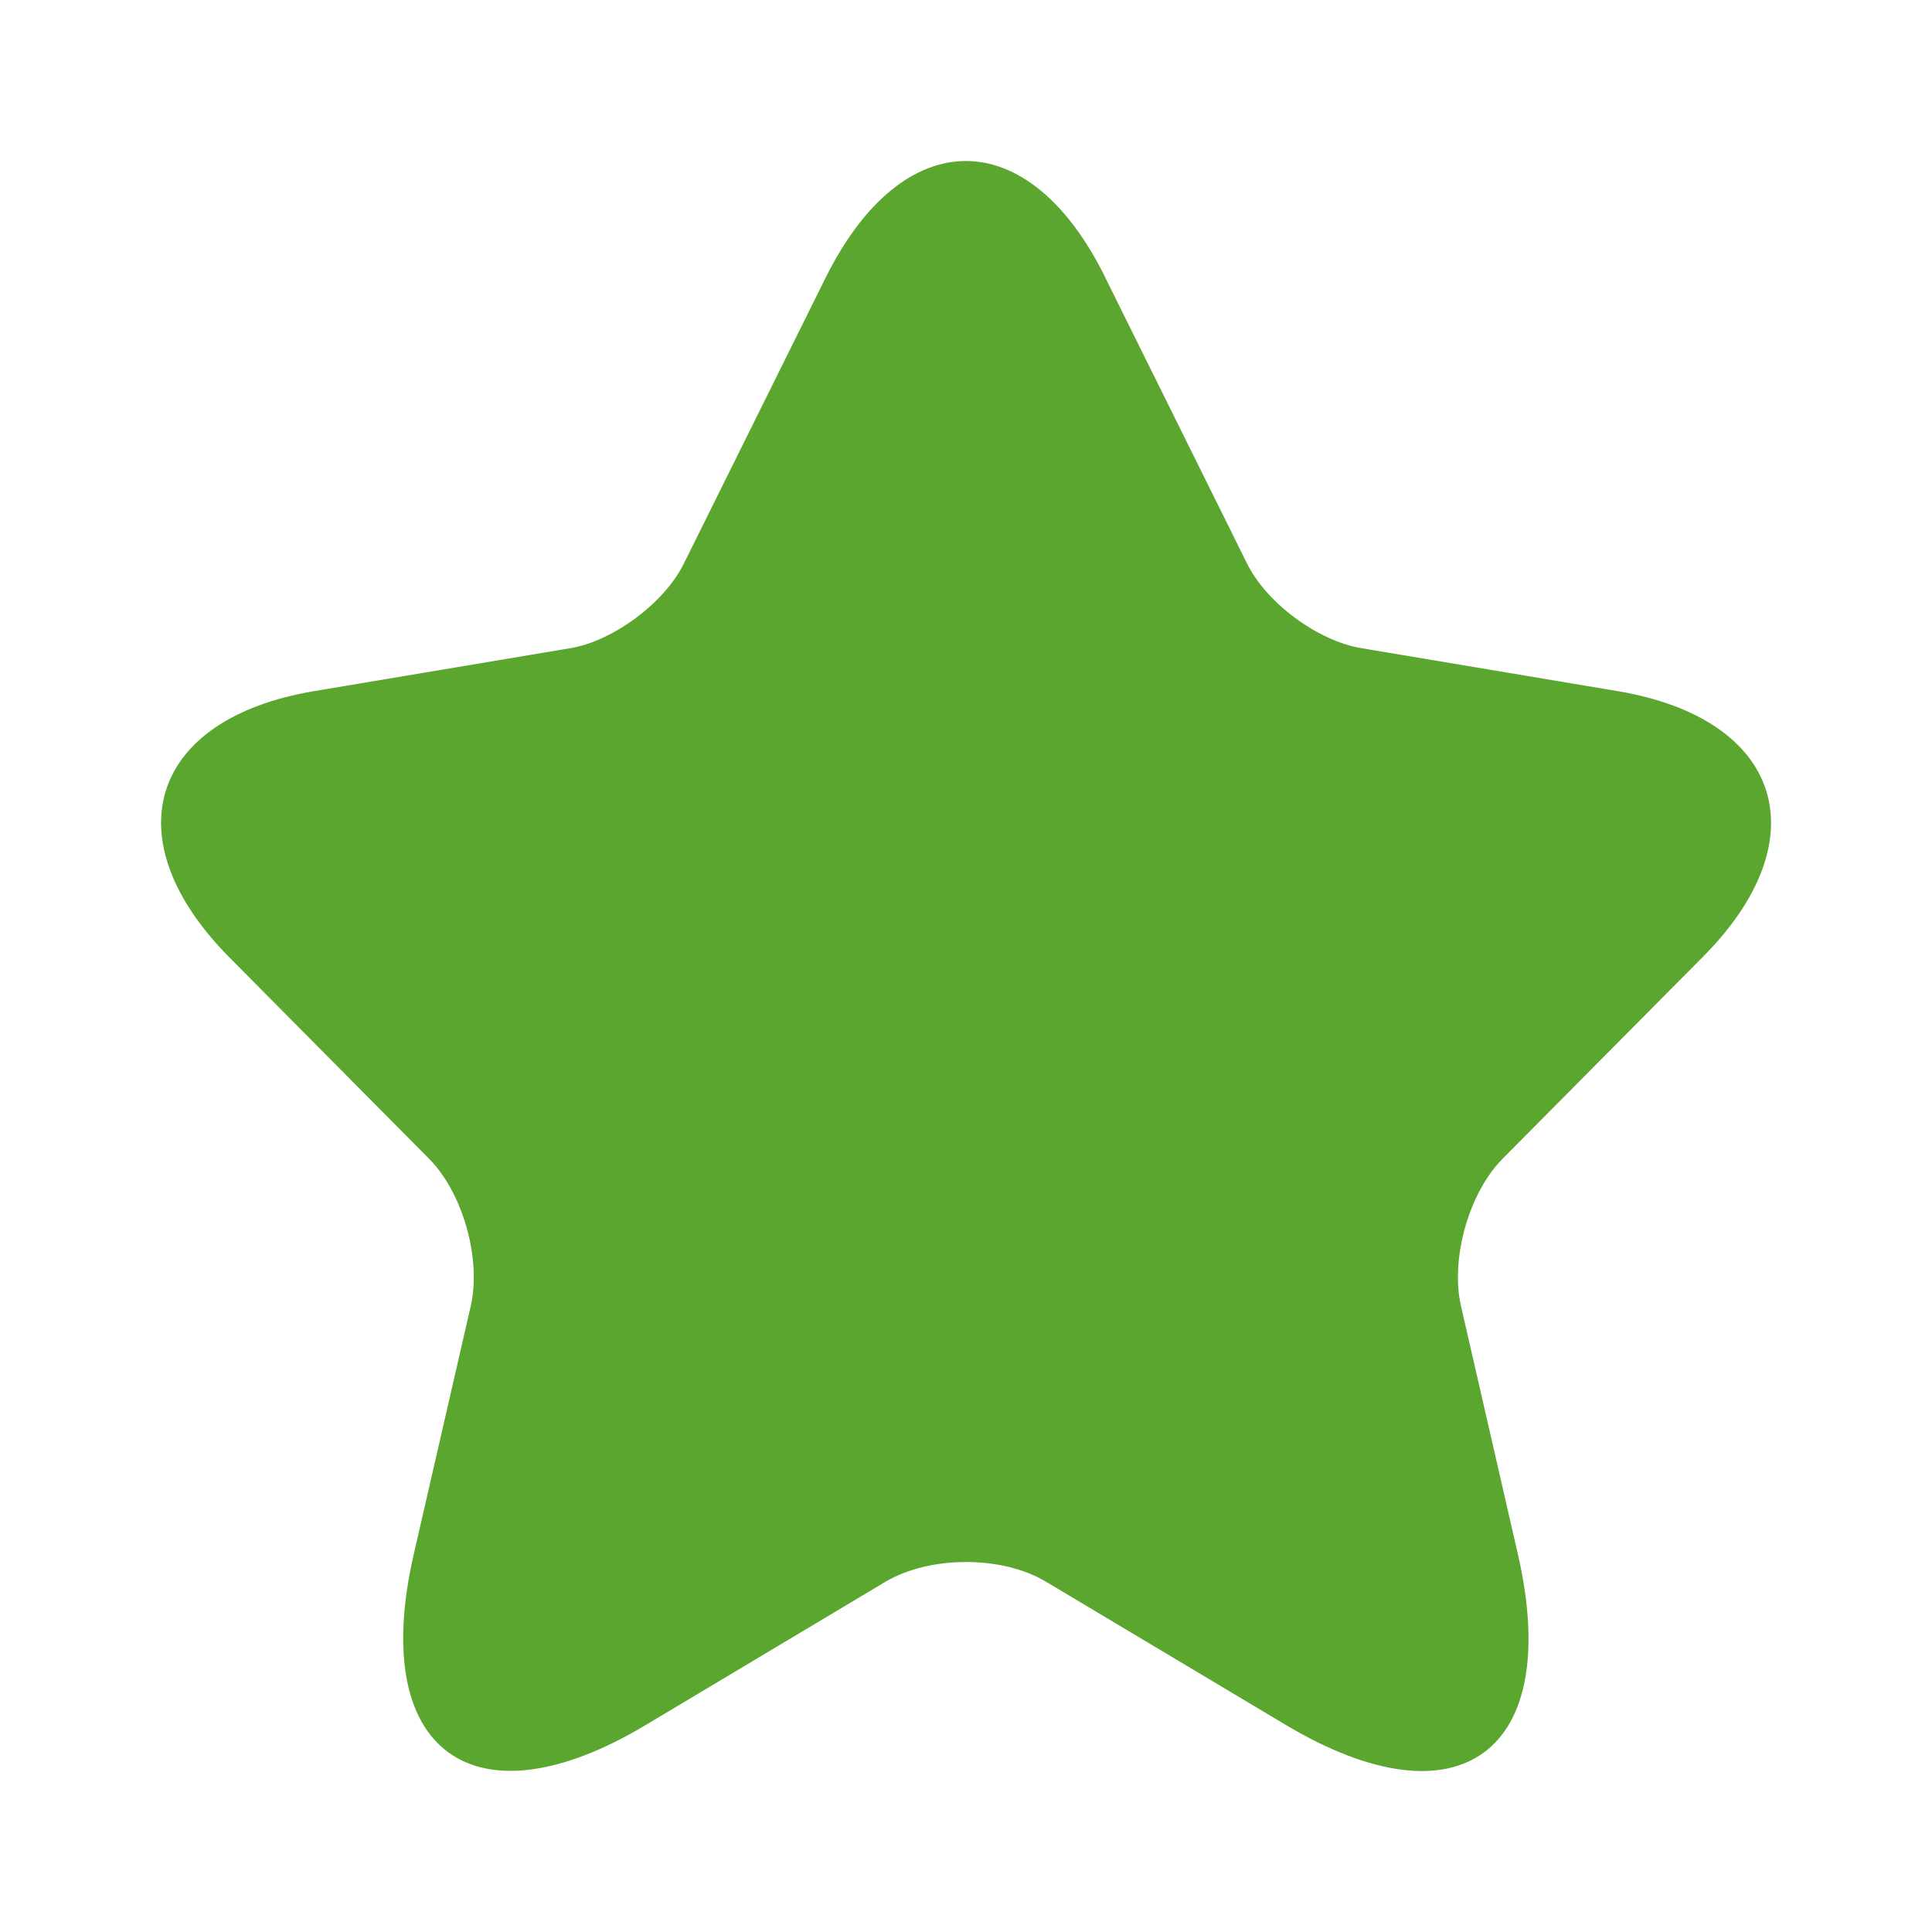 <svg width="28" height="28" viewBox="0 0 28 28" fill="none" xmlns="http://www.w3.org/2000/svg">
<path d="M16.016 4.018L18.069 8.159C18.349 8.735 19.096 9.288 19.726 9.393L23.447 10.017C25.826 10.417 26.387 12.158 24.672 13.875L21.778 16.792C21.288 17.285 21.02 18.239 21.172 18.921L22 22.532C22.653 25.39 21.148 26.495 18.64 25.002L15.152 22.919C14.521 22.544 13.483 22.544 12.841 22.919L9.355 25.002C6.859 26.495 5.342 25.377 5.995 22.532L6.824 18.921C6.976 18.239 6.707 17.285 6.217 16.792L3.324 13.875C1.622 12.157 2.17 10.417 4.549 10.017L8.271 9.393C8.889 9.288 9.636 8.735 9.915 8.159L11.969 4.018C13.089 1.772 14.909 1.772 16.017 4.018" fill="#5AA62E"/>
</svg>
